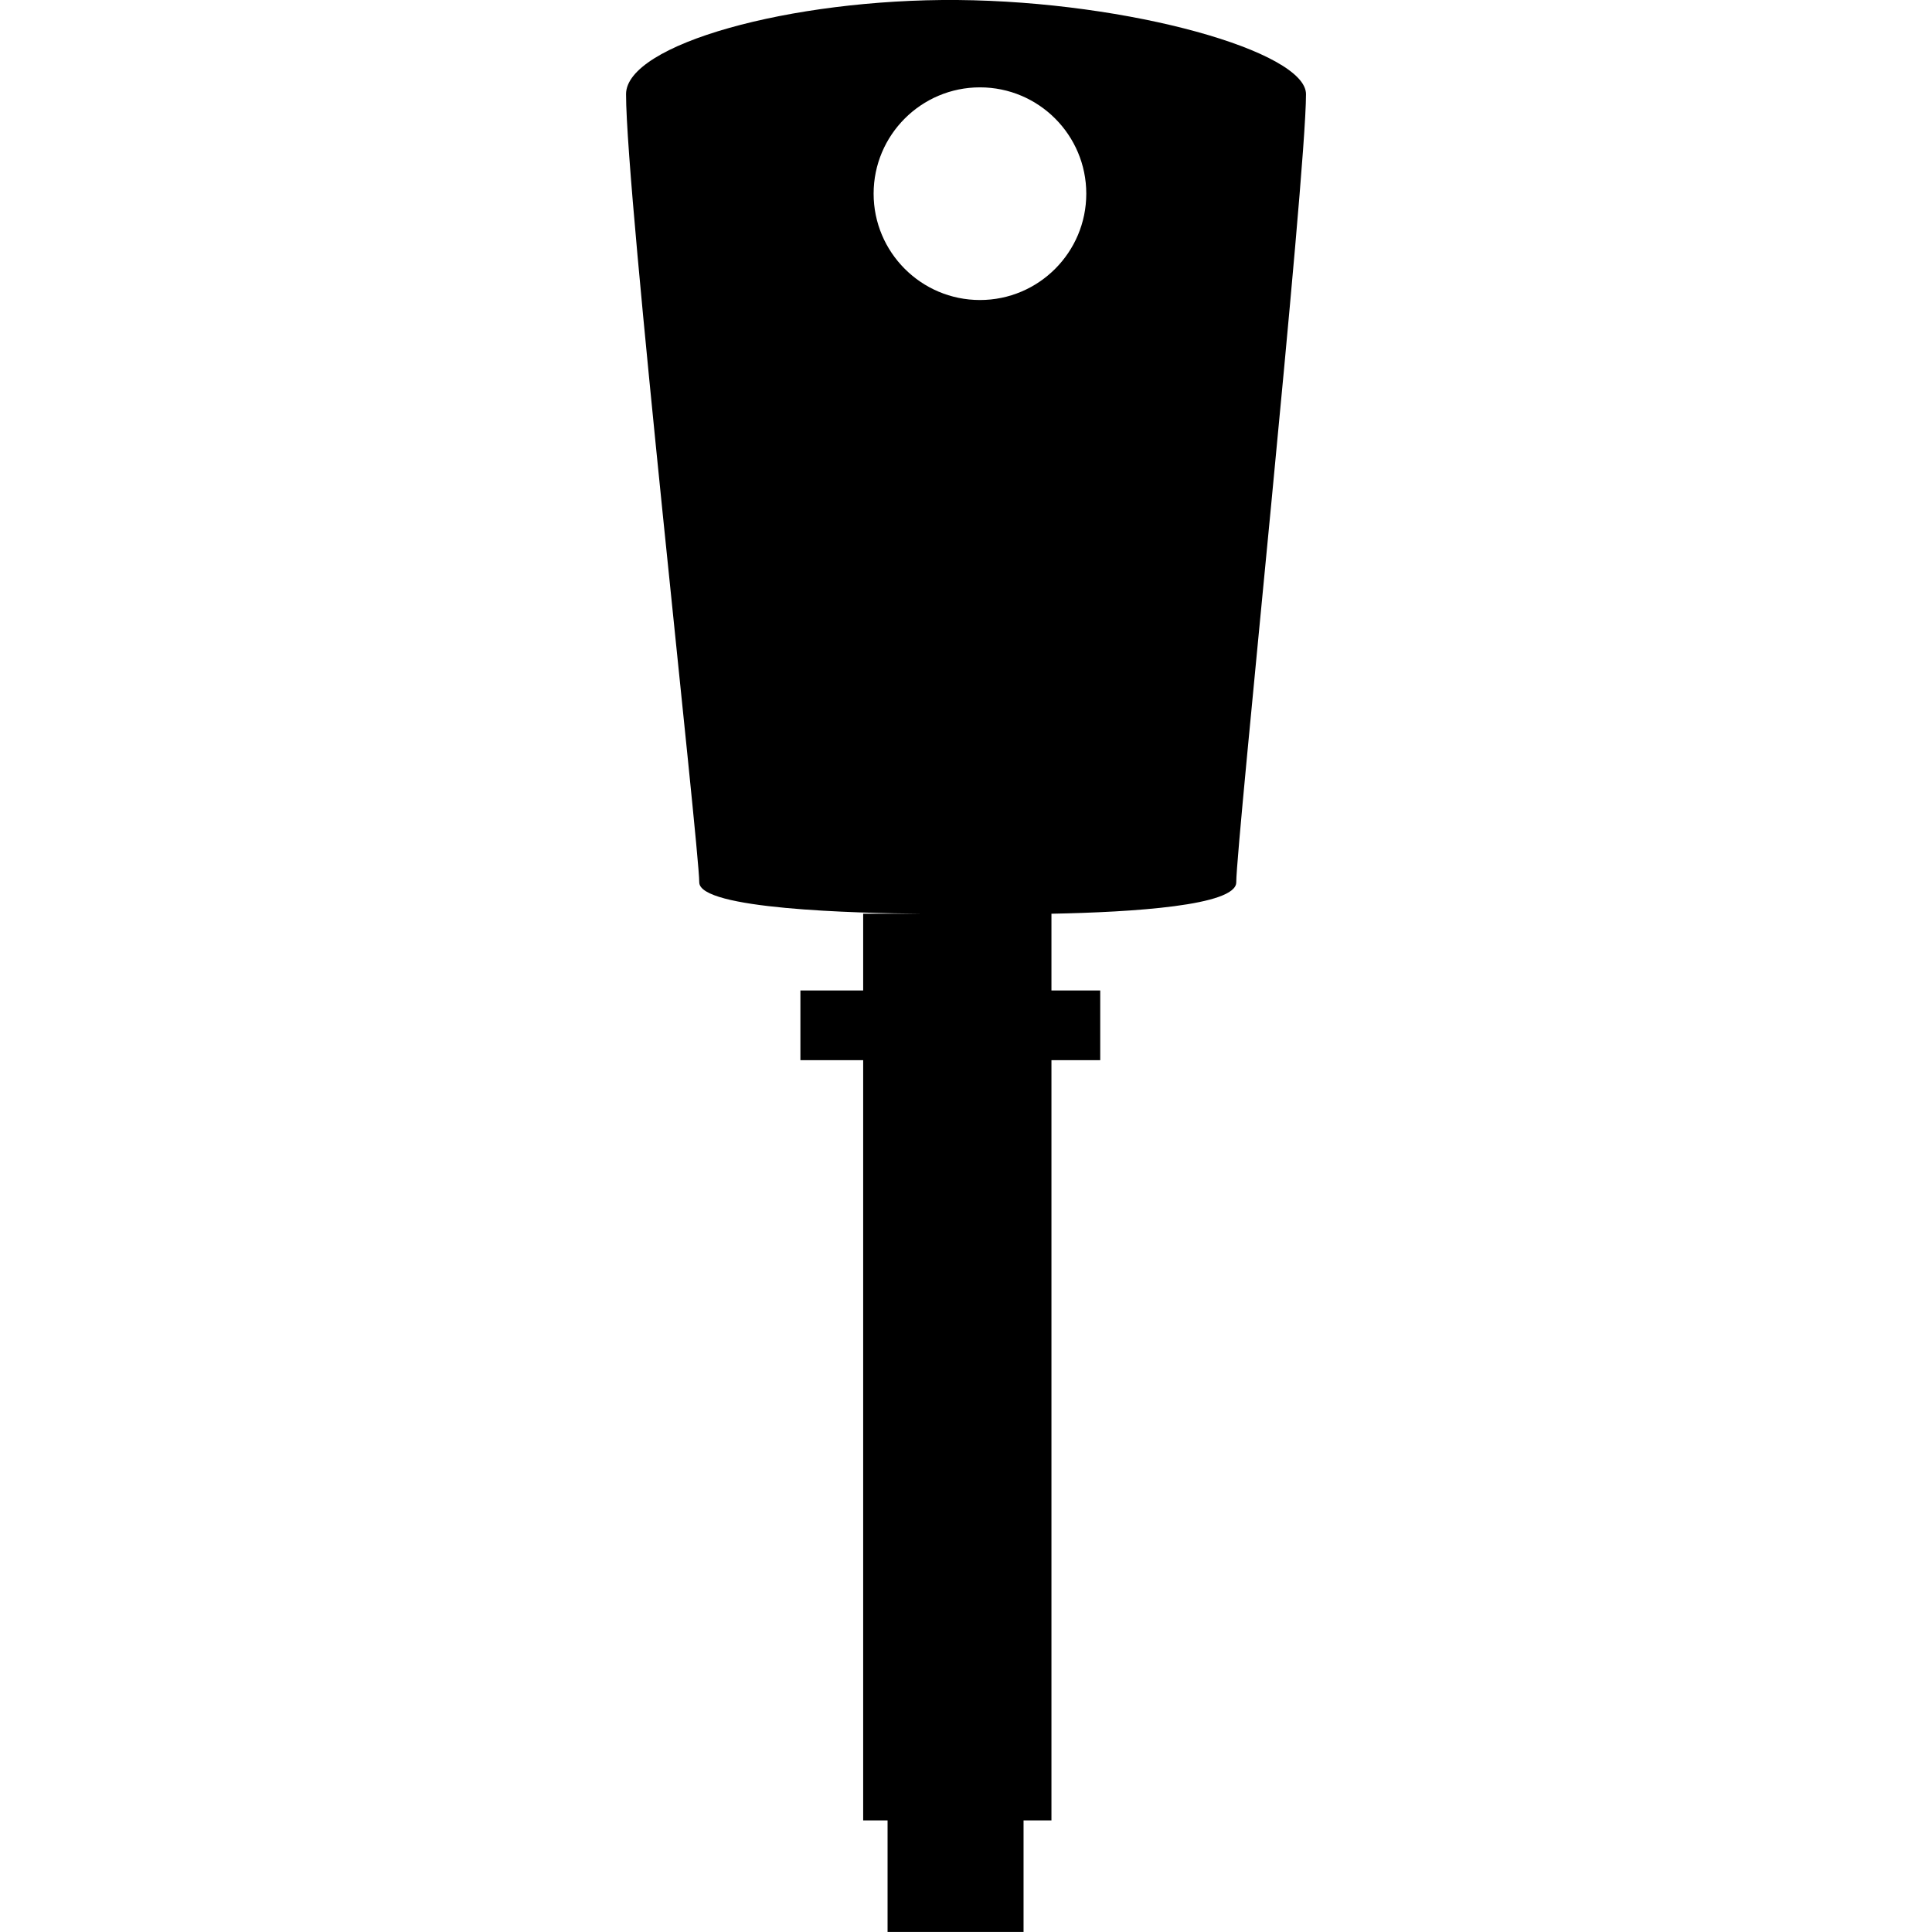 <?xml version="1.0" encoding="iso-8859-1"?>
<!-- Uploaded to: SVG Repo, www.svgrepo.com, Generator: SVG Repo Mixer Tools -->
<!DOCTYPE svg PUBLIC "-//W3C//DTD SVG 1.1//EN" "http://www.w3.org/Graphics/SVG/1.1/DTD/svg11.dtd">
<svg fill="#000000" version="1.1" id="Capa_1" xmlns="http://www.w3.org/2000/svg" xmlns:xlink="http://www.w3.org/1999/xlink" 
	 width="800px" height="800px" viewBox="0 0 49.584 49.585"
	 xml:space="preserve">
<g>
	<path d="M24.569,0c-4.287-0.033-8.502,1.142-8.502,2.417c0,2.595,1.879,19.343,1.879,20.228c0,0.69,3.991,0.793,5.751,0.806h-1.544
		v1.97h-1.611v1.789h1.611v19.511h0.626v2.863h3.49v-2.863h0.716V27.21h1.252v-1.789h-1.252v-1.97
		c2.087-0.04,4.743-0.208,4.743-0.806c0-0.983,1.79-18.08,1.79-20.228C33.519,1.325,29.006,0.039,24.569,0z M25.15,7.7
		c-1.507,0-2.729-1.224-2.729-2.729c0-1.505,1.222-2.729,2.729-2.729s2.729,1.224,2.729,2.729C27.879,6.476,26.658,7.7,25.15,7.7z"
		/>
</g>
</svg>